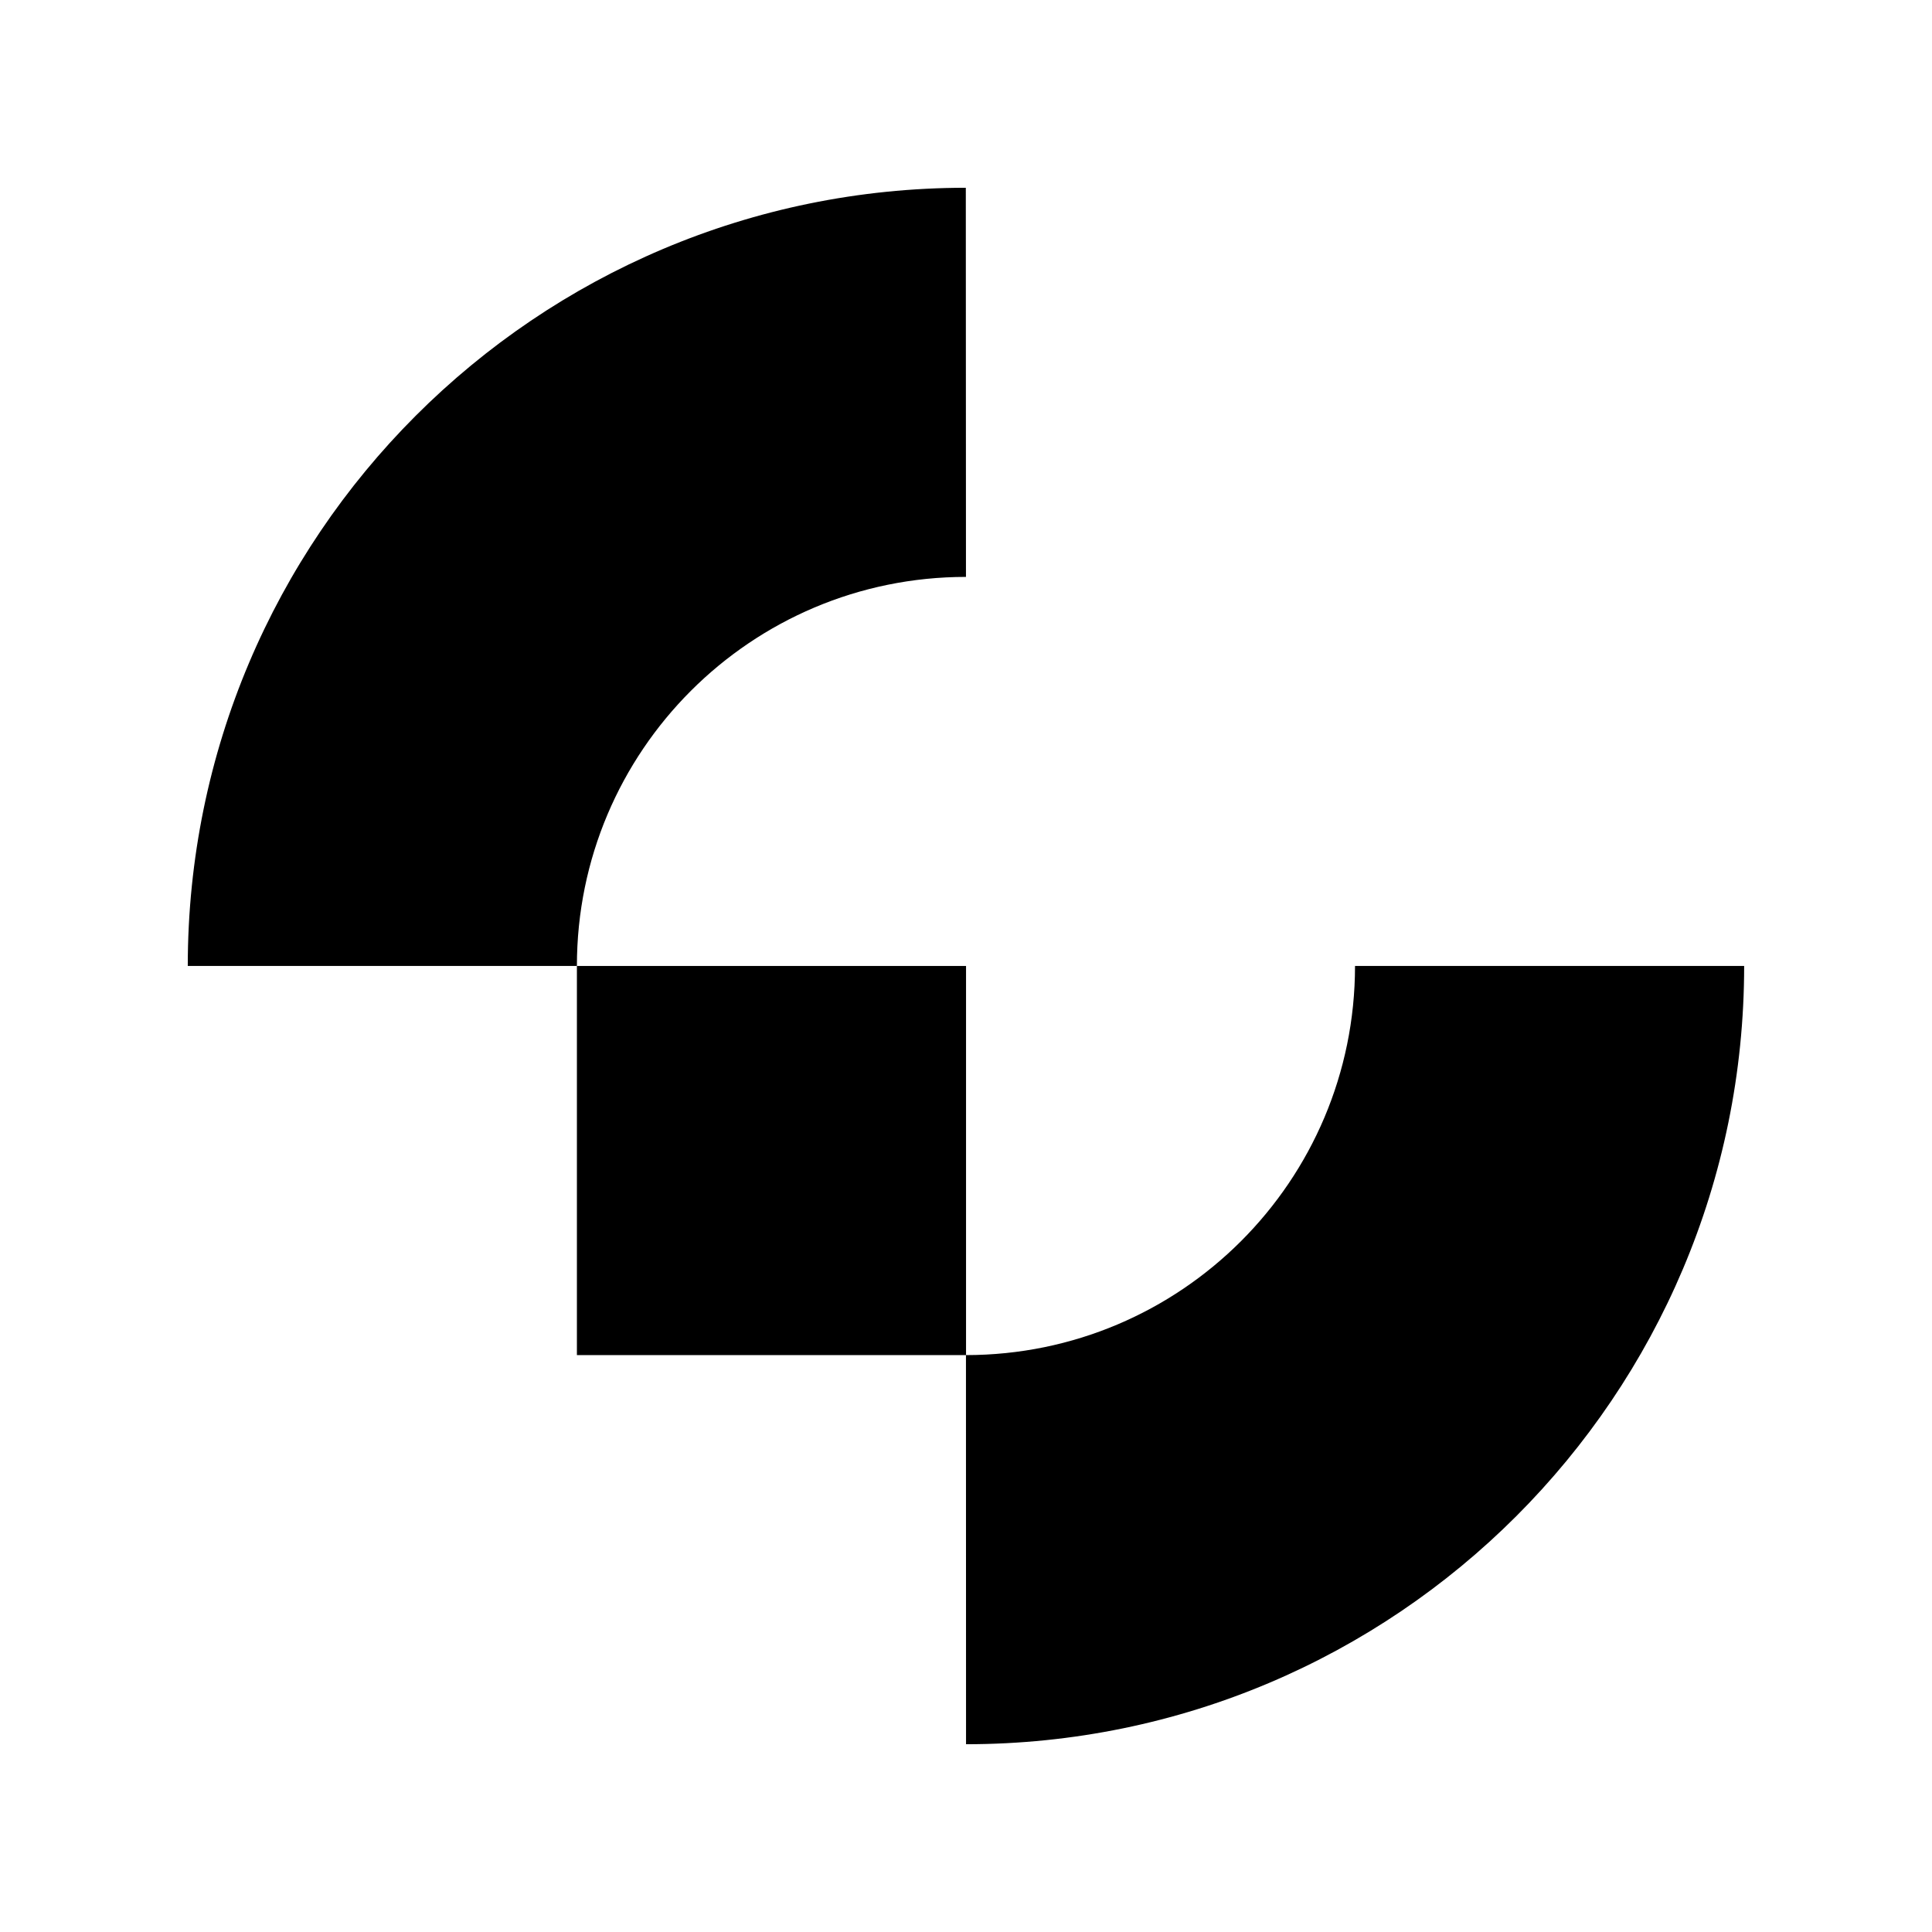 <svg xmlns="http://www.w3.org/2000/svg" version="1.1" xmlns:xlink="http://www.w3.org/1999/xlink" width="207.23" height="207.23"><svg xmlns="http://www.w3.org/2000/svg" version="1.1" xmlns:xlink="http://www.w3.org/1999/xlink" width="207.23" height="207.23"><svg xmlns="http://www.w3.org/2000/svg" version="1.1" xmlns:xlink="http://www.w3.org/1999/xlink" width="207.23" height="207.23"><svg xmlns="http://www.w3.org/2000/svg" viewBox="-25 -25 257.23 257.23">
  <style>
    path,rect {
      -webkit-filter: invert(100%);
              filter: invert(100%);
    }
  </style>
  <g transform="translate(-154,-170)">
    <g transform="translate(205.81,273.61)">
      <rect width="51.81" height="51.81" rx="0" ry="0" transform="translate(0,0)"></rect>
    </g>
    <g transform="translate(257.61,273.615) rotate(0)">
      <g transform="translate(-257.61,-273.615)">
        <path d="M51.81,103.61h-51.81C0.009,46.399,46.379,0.02,103.59,0l.02,51.81c-28.608,0-51.8,23.192-51.8,51.8Z" transform="translate(154 170)" fill-rule="evenodd"></path>
        <path d="M155.41,103.61h51.81c-.004,57.218-46.382,103.605-103.6,103.62l-.01-51.81c28.607-.004,51.796-23.193,51.8-51.8Z" transform="translate(154 170)" fill-rule="evenodd"></path>
      </g>
    </g>
  </g>
</svg><style>@media (prefers-color-scheme: light) { :root { filter: contrast(1) brightness(0.1); } }
@media (prefers-color-scheme: dark) { :root { filter: none; } }
</style></svg><style>@media (prefers-color-scheme: light) { :root { filter: contrast(1) brightness(0.1); } }
@media (prefers-color-scheme: dark) { :root { filter: none; } }
</style></svg><style>@media (prefers-color-scheme: light) { :root { filter: contrast(1) brightness(0.1); } }
@media (prefers-color-scheme: dark) { :root { filter: none; } }
</style></svg>

